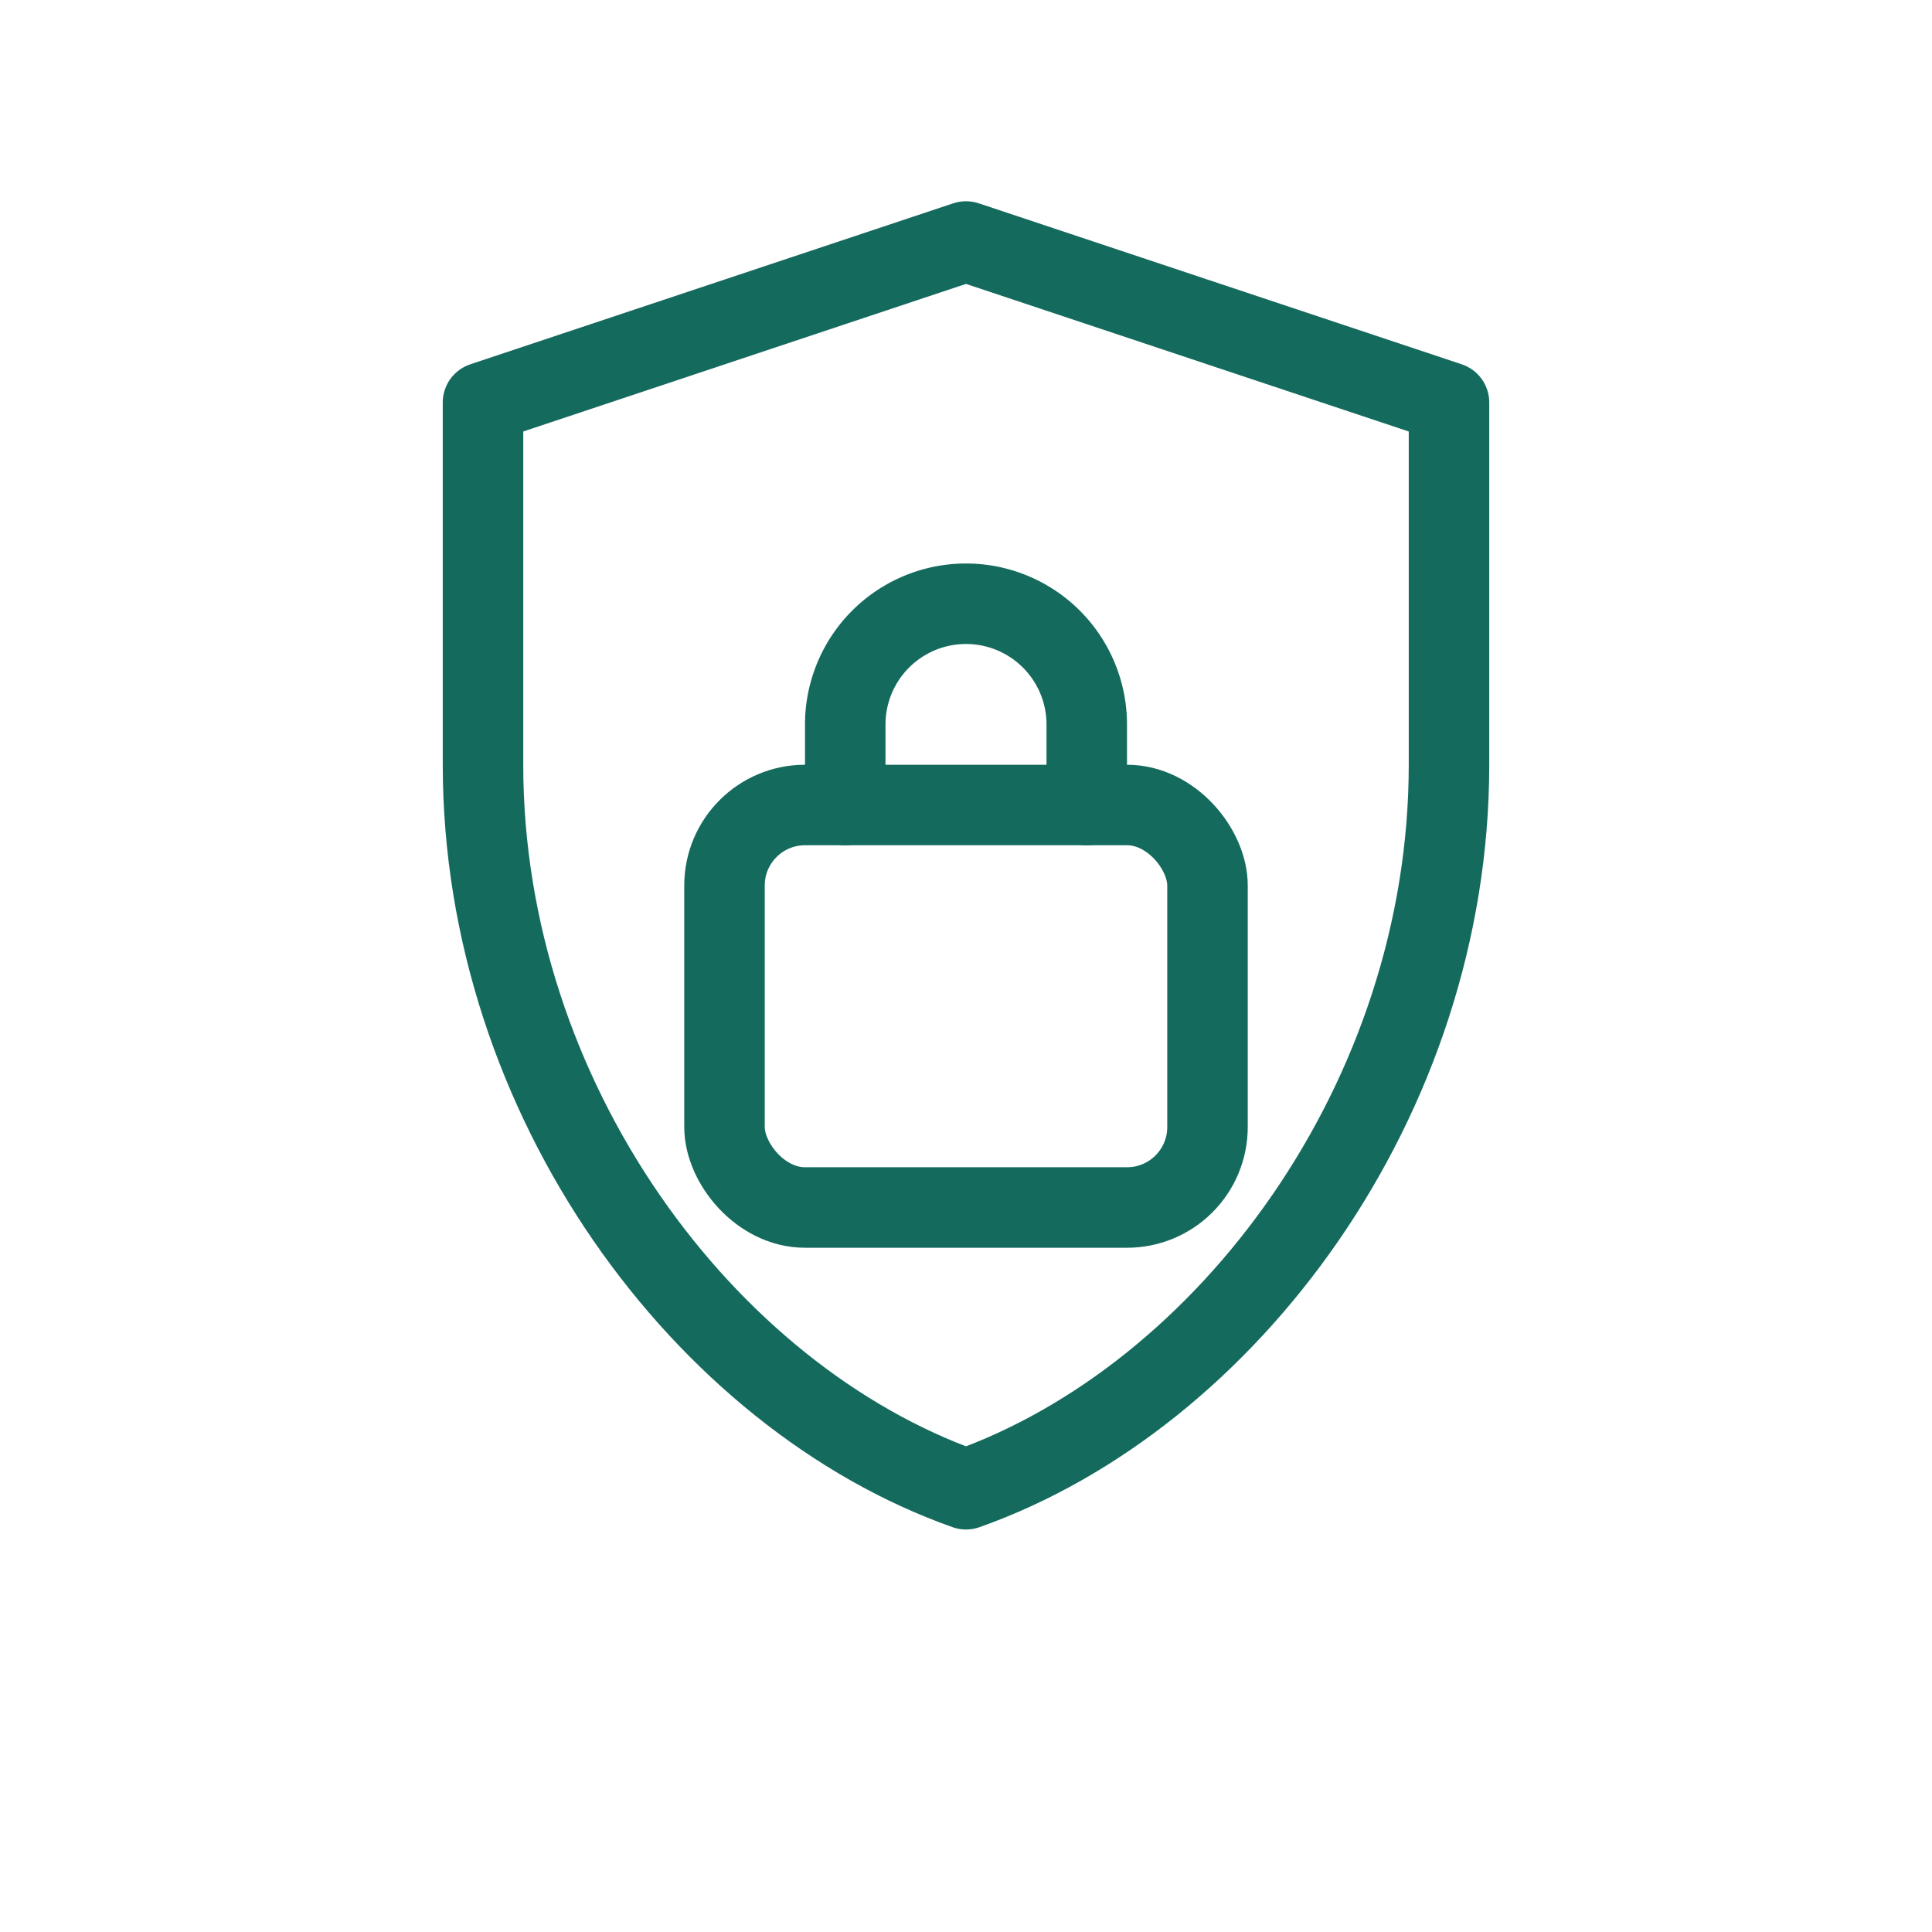 <?xml version="1.0" encoding="UTF-8"?> <svg xmlns="http://www.w3.org/2000/svg" width="48" height="48" viewBox="0 0 48 48" fill="none"><g stroke="#146B5D" stroke-width="2" stroke-linecap="round" stroke-linejoin="round"><path d="M24 6l12 4v9c0 8.3-5.5 15.7-12 18-6.5-2.3-12-9.7-12-18V10l12-4z"></path><rect x="18" y="20" width="12" height="10" rx="2"></rect><path d="M21 20v-2a3 3 0 016 0v2"></path></g></svg> 